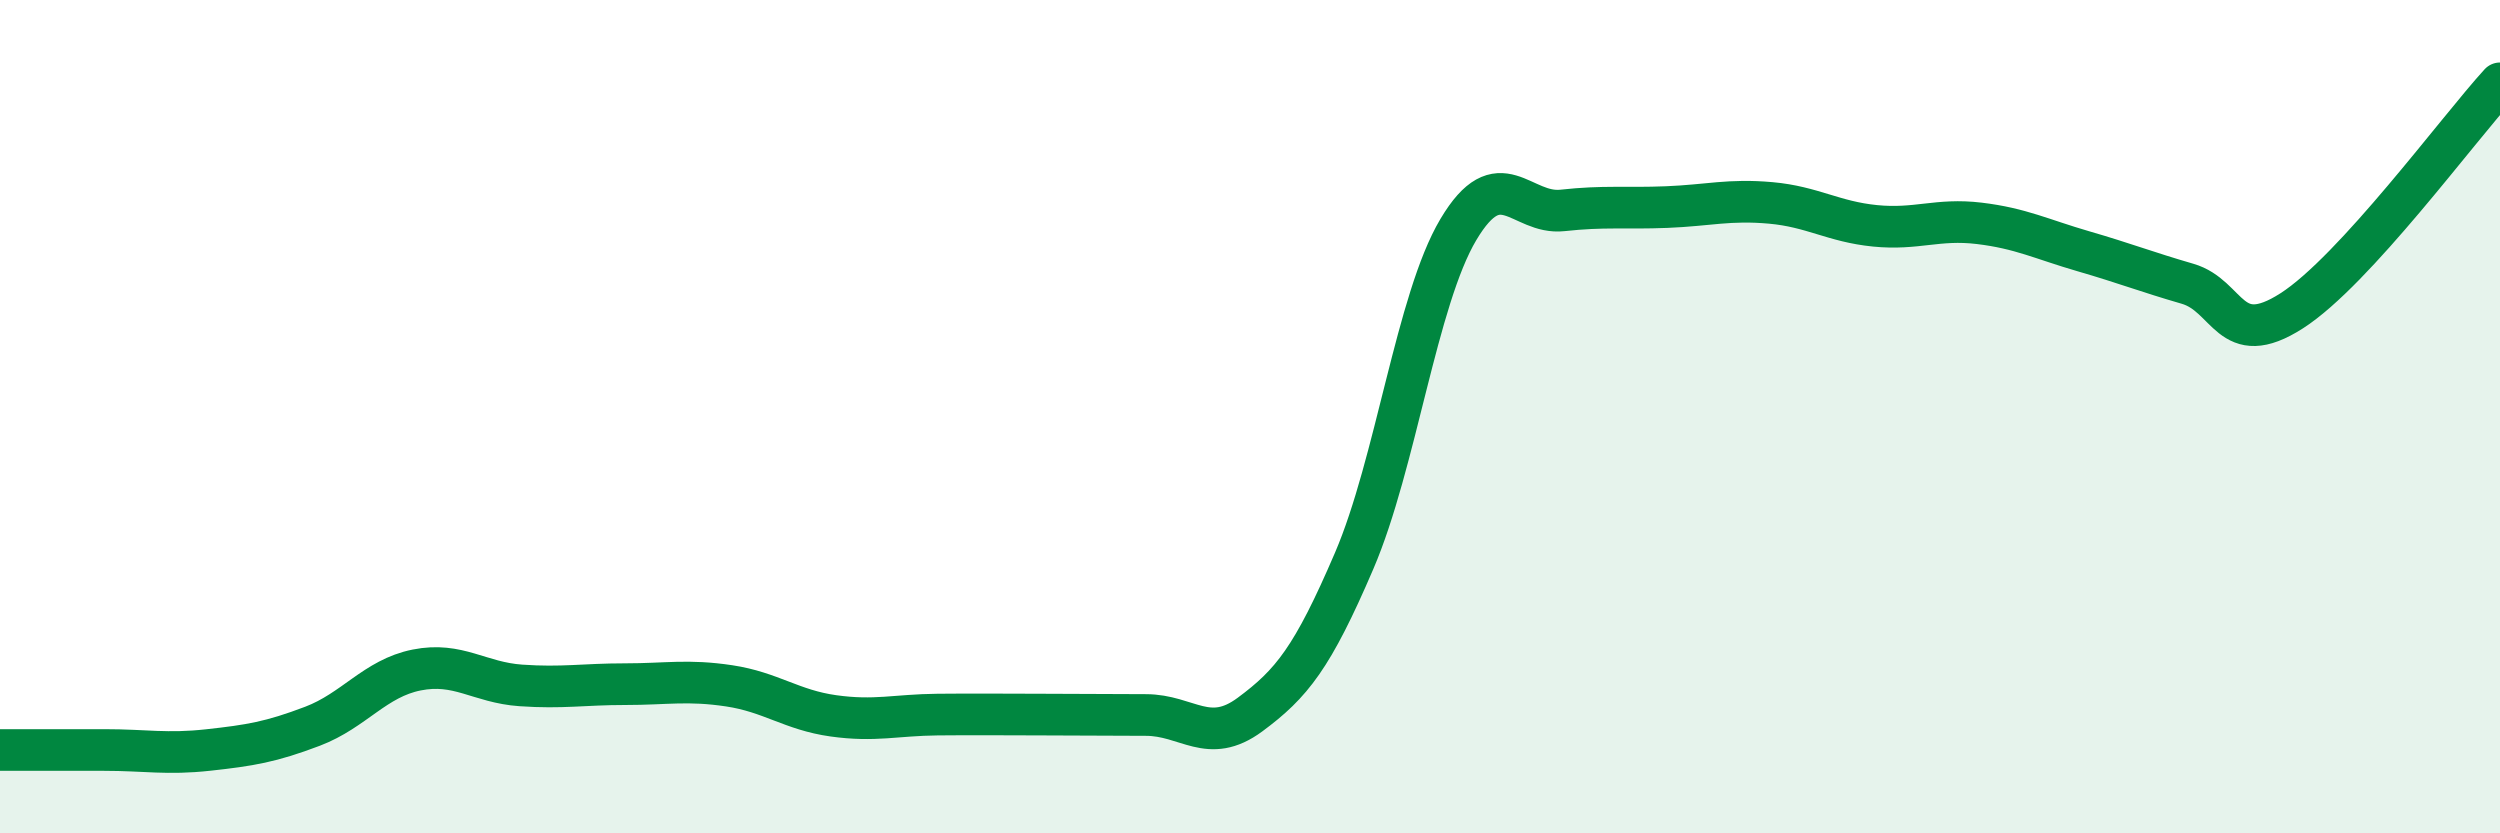 
    <svg width="60" height="20" viewBox="0 0 60 20" xmlns="http://www.w3.org/2000/svg">
      <path
        d="M 0,18 C 0.5,18 1.5,18 2.5,18 C 3.5,18 4,18.11 5,18 C 6,17.89 6.5,17.81 7.5,17.43 C 8.5,17.05 9,16.28 10,16.08 C 11,15.88 11.5,16.38 12.5,16.45 C 13.5,16.52 14,16.42 15,16.42 C 16,16.42 16.5,16.31 17.5,16.46 C 18.5,16.61 19,17.04 20,17.18 C 21,17.32 21.5,17.16 22.5,17.15 C 23.5,17.14 24,17.15 25,17.15 C 26,17.15 26.5,17.16 27.5,17.16 C 28.5,17.16 29,17.89 30,17.15 C 31,16.41 31.5,15.79 32.5,13.46 C 33.5,11.13 34,7.19 35,5.51 C 36,3.83 36.5,5.16 37.5,5.05 C 38.5,4.94 39,5.01 40,4.97 C 41,4.93 41.5,4.78 42.5,4.87 C 43.5,4.96 44,5.32 45,5.42 C 46,5.52 46.5,5.24 47.5,5.36 C 48.5,5.48 49,5.74 50,6.03 C 51,6.32 51.5,6.52 52.5,6.81 C 53.5,7.1 53.5,8.42 55,7.46 C 56.5,6.5 59,3.09 60,2L60 20L0 20Z"
        fill="#008740"
        opacity="0.1"
        stroke-linecap="round"
        stroke-linejoin="round"
      />
      <path
        d="M 0,18 C 0.5,18 1.5,18 2.5,18 C 3.5,18 4,18.11 5,18 C 6,17.89 6.5,17.81 7.5,17.43 C 8.5,17.05 9,16.28 10,16.08 C 11,15.88 11.5,16.38 12.5,16.45 C 13.5,16.52 14,16.42 15,16.42 C 16,16.42 16.5,16.31 17.5,16.46 C 18.5,16.61 19,17.04 20,17.18 C 21,17.32 21.5,17.16 22.5,17.15 C 23.5,17.14 24,17.15 25,17.15 C 26,17.15 26.5,17.16 27.5,17.16 C 28.5,17.16 29,17.89 30,17.15 C 31,16.41 31.5,15.79 32.5,13.46 C 33.5,11.13 34,7.19 35,5.51 C 36,3.83 36.5,5.16 37.5,5.05 C 38.5,4.94 39,5.01 40,4.97 C 41,4.93 41.5,4.78 42.5,4.87 C 43.5,4.96 44,5.32 45,5.42 C 46,5.52 46.5,5.24 47.5,5.36 C 48.5,5.48 49,5.74 50,6.03 C 51,6.32 51.5,6.52 52.5,6.81 C 53.5,7.1 53.5,8.42 55,7.46 C 56.5,6.5 59,3.09 60,2"
        stroke="#008740"
        stroke-width="1"
        fill="none"
        stroke-linecap="round"
        stroke-linejoin="round"
      />
    </svg>
  
